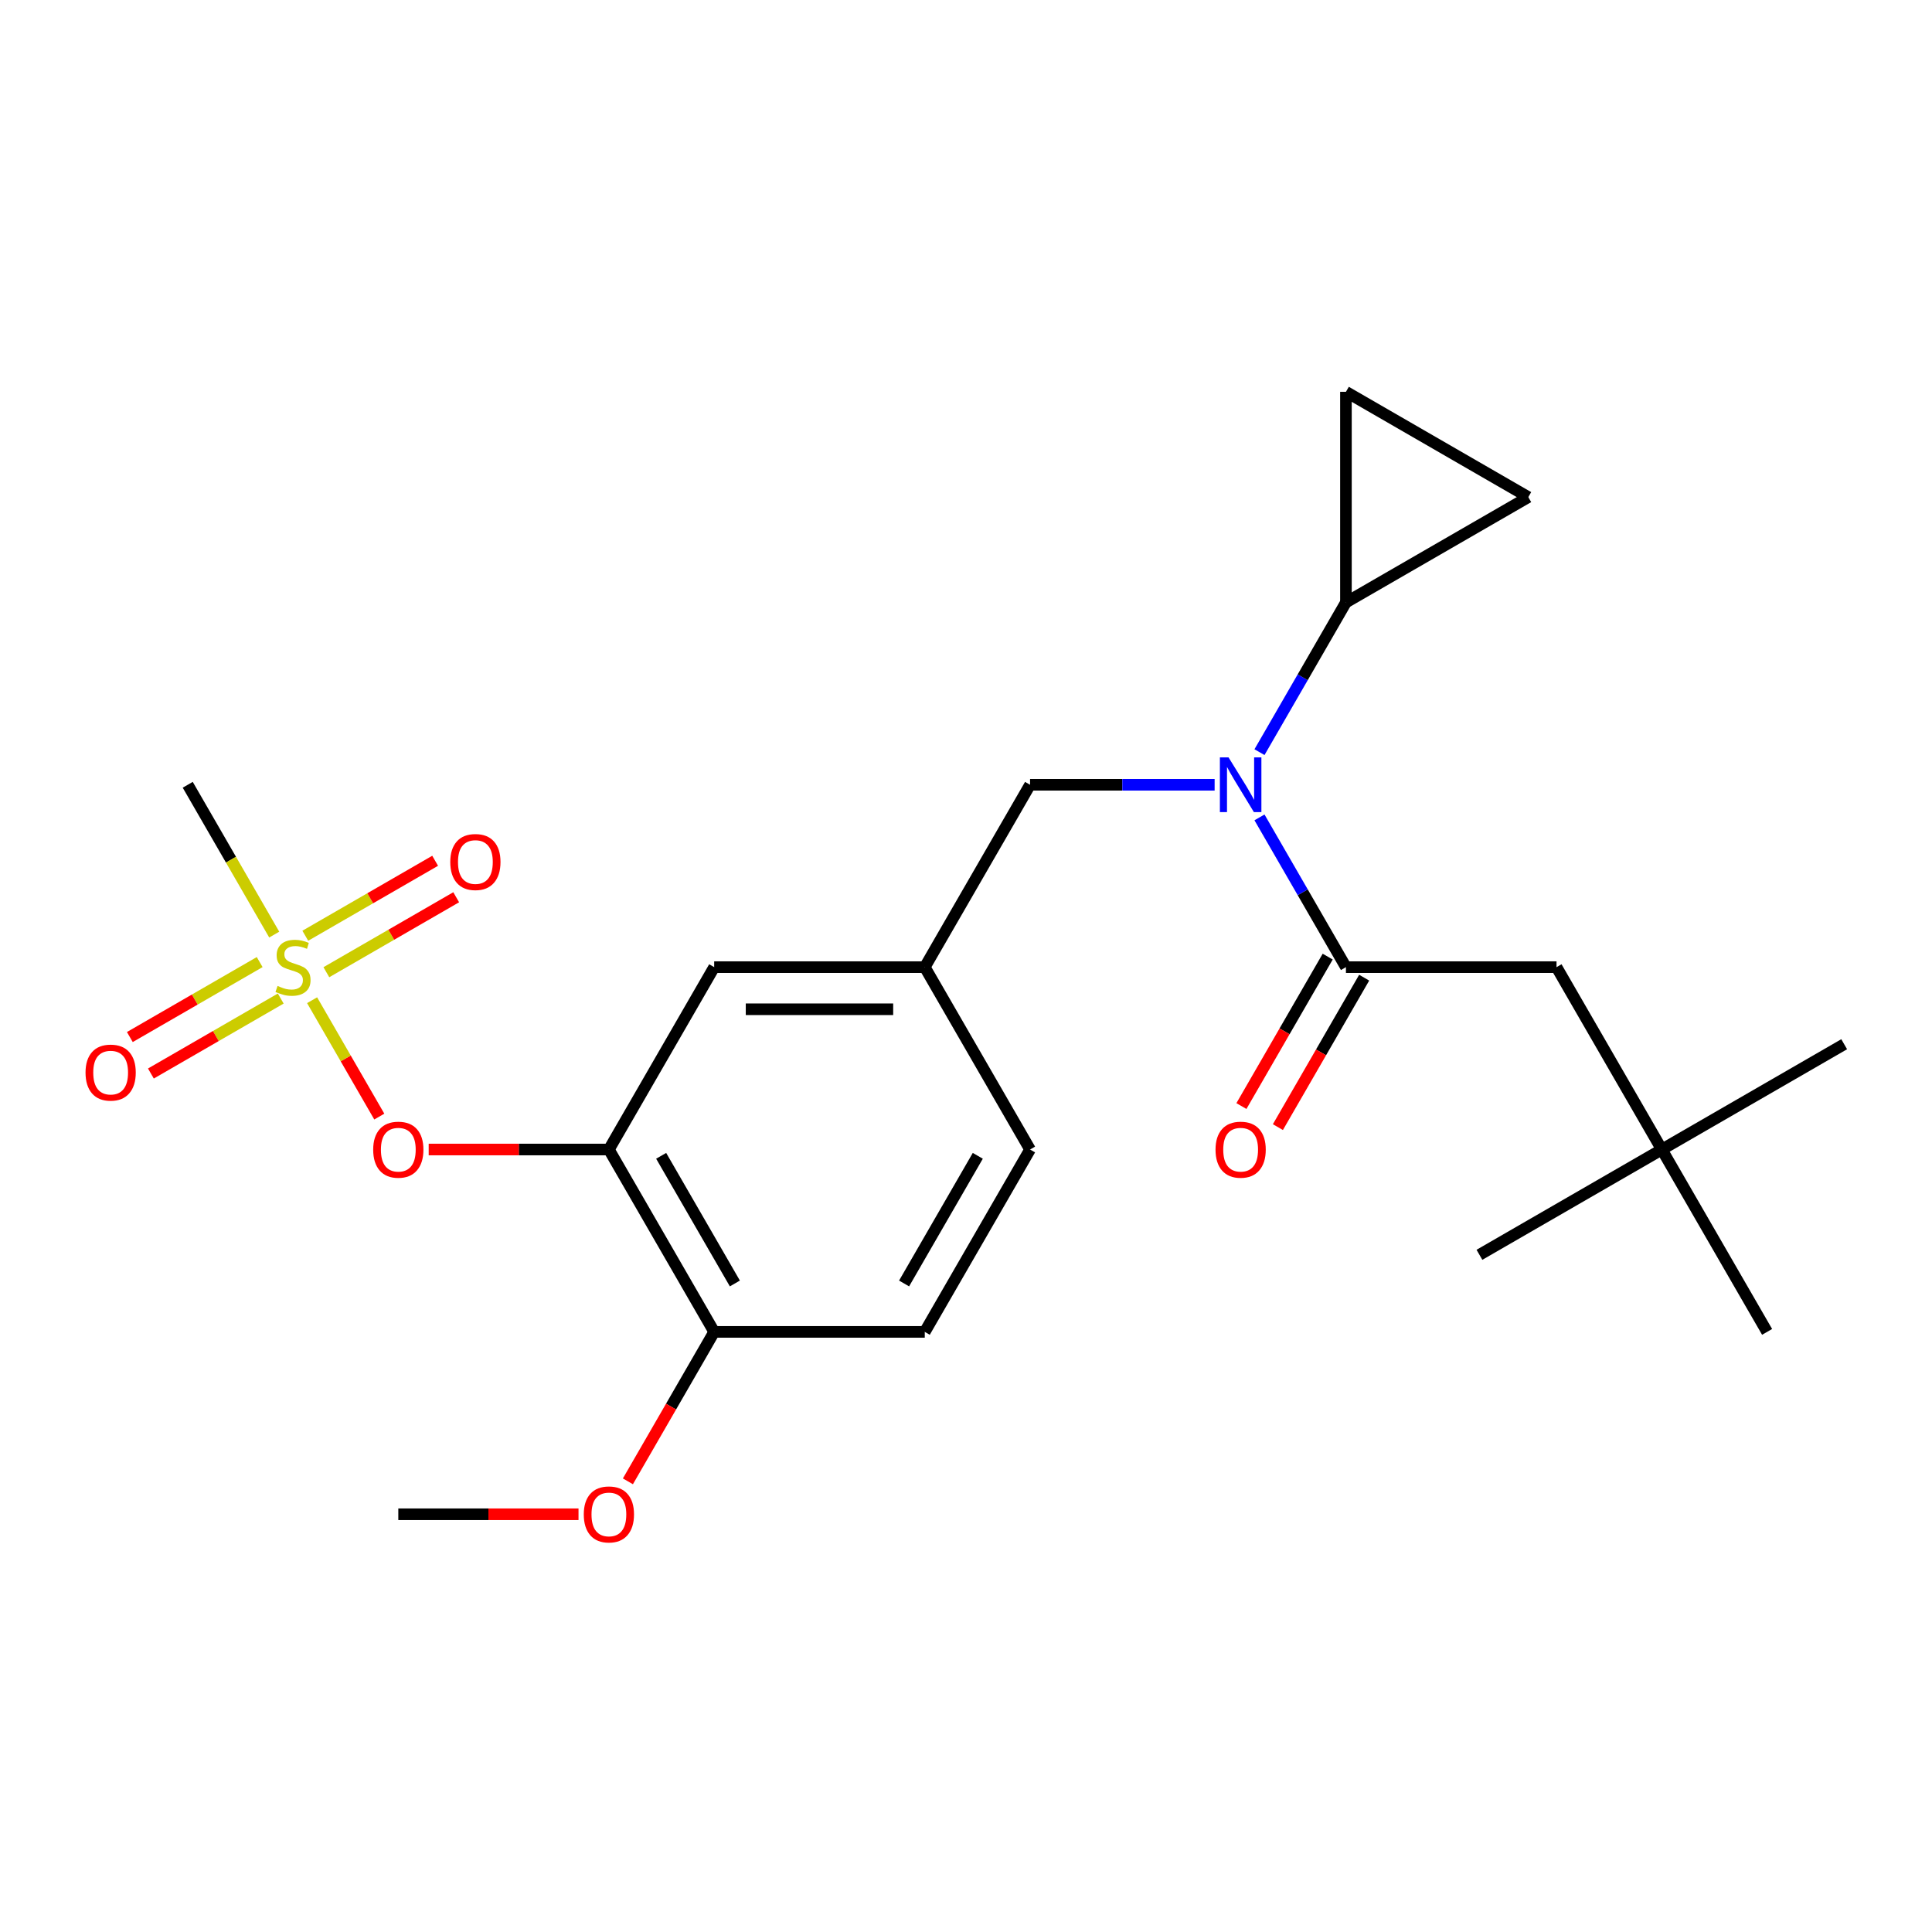 <?xml version='1.0' encoding='iso-8859-1'?>
<svg version='1.1' baseProfile='full'
              xmlns='http://www.w3.org/2000/svg'
                      xmlns:rdkit='http://www.rdkit.org/xml'
                      xmlns:xlink='http://www.w3.org/1999/xlink'
                  xml:space='preserve'
width='1000px' height='1000px' viewBox='0 0 1000 1000'>
<!-- END OF HEADER -->
<rect style='opacity:1.0;fill:#FFFFFF;stroke:none' width='1000' height='1000' x='0' y='0'> </rect>
<path class='bond-0' d='M 687.215,495.144 L 664.886,533.819' style='fill:none;fill-rule:evenodd;stroke:#000000;stroke-width:6px;stroke-linecap:butt;stroke-linejoin:miter;stroke-opacity:1' />
<path class='bond-0' d='M 664.886,533.819 L 642.557,572.493' style='fill:none;fill-rule:evenodd;stroke:#FF0000;stroke-width:6px;stroke-linecap:butt;stroke-linejoin:miter;stroke-opacity:1' />
<path class='bond-0' d='M 706.094,506.043 L 683.765,544.718' style='fill:none;fill-rule:evenodd;stroke:#000000;stroke-width:6px;stroke-linecap:butt;stroke-linejoin:miter;stroke-opacity:1' />
<path class='bond-0' d='M 683.765,544.718 L 661.436,583.393' style='fill:none;fill-rule:evenodd;stroke:#FF0000;stroke-width:6px;stroke-linecap:butt;stroke-linejoin:miter;stroke-opacity:1' />
<path class='bond-1' d='M 696.654,500.593 L 805.652,500.593' style='fill:none;fill-rule:evenodd;stroke:#000000;stroke-width:6px;stroke-linecap:butt;stroke-linejoin:miter;stroke-opacity:1' />
<path class='bond-2' d='M 696.654,500.593 L 674.279,461.839' style='fill:none;fill-rule:evenodd;stroke:#000000;stroke-width:6px;stroke-linecap:butt;stroke-linejoin:miter;stroke-opacity:1' />
<path class='bond-2' d='M 674.279,461.839 L 651.904,423.084' style='fill:none;fill-rule:evenodd;stroke:#0000FF;stroke-width:6px;stroke-linecap:butt;stroke-linejoin:miter;stroke-opacity:1' />
<path class='bond-3' d='M 533.158,406.199 L 478.659,500.593' style='fill:none;fill-rule:evenodd;stroke:#000000;stroke-width:6px;stroke-linecap:butt;stroke-linejoin:miter;stroke-opacity:1' />
<path class='bond-4' d='M 533.158,406.199 L 580.924,406.199' style='fill:none;fill-rule:evenodd;stroke:#000000;stroke-width:6px;stroke-linecap:butt;stroke-linejoin:miter;stroke-opacity:1' />
<path class='bond-4' d='M 580.924,406.199 L 628.69,406.199' style='fill:none;fill-rule:evenodd;stroke:#0000FF;stroke-width:6px;stroke-linecap:butt;stroke-linejoin:miter;stroke-opacity:1' />
<path class='bond-5' d='M 651.904,389.314 L 674.279,350.559' style='fill:none;fill-rule:evenodd;stroke:#0000FF;stroke-width:6px;stroke-linecap:butt;stroke-linejoin:miter;stroke-opacity:1' />
<path class='bond-5' d='M 674.279,350.559 L 696.654,311.804' style='fill:none;fill-rule:evenodd;stroke:#000000;stroke-width:6px;stroke-linecap:butt;stroke-linejoin:miter;stroke-opacity:1' />
<path class='bond-6' d='M 860.151,594.988 L 805.652,500.593' style='fill:none;fill-rule:evenodd;stroke:#000000;stroke-width:6px;stroke-linecap:butt;stroke-linejoin:miter;stroke-opacity:1' />
<path class='bond-7' d='M 860.151,594.988 L 954.545,540.489' style='fill:none;fill-rule:evenodd;stroke:#000000;stroke-width:6px;stroke-linecap:butt;stroke-linejoin:miter;stroke-opacity:1' />
<path class='bond-8' d='M 860.151,594.988 L 765.756,649.487' style='fill:none;fill-rule:evenodd;stroke:#000000;stroke-width:6px;stroke-linecap:butt;stroke-linejoin:miter;stroke-opacity:1' />
<path class='bond-9' d='M 860.151,594.988 L 914.65,689.383' style='fill:none;fill-rule:evenodd;stroke:#000000;stroke-width:6px;stroke-linecap:butt;stroke-linejoin:miter;stroke-opacity:1' />
<path class='bond-10' d='M 696.654,311.804 L 696.654,202.806' style='fill:none;fill-rule:evenodd;stroke:#000000;stroke-width:6px;stroke-linecap:butt;stroke-linejoin:miter;stroke-opacity:1' />
<path class='bond-11' d='M 696.654,311.804 L 791.049,257.305' style='fill:none;fill-rule:evenodd;stroke:#000000;stroke-width:6px;stroke-linecap:butt;stroke-linejoin:miter;stroke-opacity:1' />
<path class='bond-12' d='M 696.654,202.806 L 791.049,257.305' style='fill:none;fill-rule:evenodd;stroke:#000000;stroke-width:6px;stroke-linecap:butt;stroke-linejoin:miter;stroke-opacity:1' />
<path class='bond-13' d='M 533.158,594.988 L 478.659,689.383' style='fill:none;fill-rule:evenodd;stroke:#000000;stroke-width:6px;stroke-linecap:butt;stroke-linejoin:miter;stroke-opacity:1' />
<path class='bond-13' d='M 506.104,598.248 L 467.955,664.324' style='fill:none;fill-rule:evenodd;stroke:#000000;stroke-width:6px;stroke-linecap:butt;stroke-linejoin:miter;stroke-opacity:1' />
<path class='bond-14' d='M 533.158,594.988 L 478.659,500.593' style='fill:none;fill-rule:evenodd;stroke:#000000;stroke-width:6px;stroke-linecap:butt;stroke-linejoin:miter;stroke-opacity:1' />
<path class='bond-15' d='M 478.659,689.383 L 369.661,689.383' style='fill:none;fill-rule:evenodd;stroke:#000000;stroke-width:6px;stroke-linecap:butt;stroke-linejoin:miter;stroke-opacity:1' />
<path class='bond-16' d='M 369.661,689.383 L 315.162,594.988' style='fill:none;fill-rule:evenodd;stroke:#000000;stroke-width:6px;stroke-linecap:butt;stroke-linejoin:miter;stroke-opacity:1' />
<path class='bond-16' d='M 380.365,664.324 L 342.216,598.248' style='fill:none;fill-rule:evenodd;stroke:#000000;stroke-width:6px;stroke-linecap:butt;stroke-linejoin:miter;stroke-opacity:1' />
<path class='bond-17' d='M 369.661,689.383 L 347.332,728.058' style='fill:none;fill-rule:evenodd;stroke:#000000;stroke-width:6px;stroke-linecap:butt;stroke-linejoin:miter;stroke-opacity:1' />
<path class='bond-17' d='M 347.332,728.058 L 325.003,766.733' style='fill:none;fill-rule:evenodd;stroke:#FF0000;stroke-width:6px;stroke-linecap:butt;stroke-linejoin:miter;stroke-opacity:1' />
<path class='bond-18' d='M 315.162,594.988 L 369.661,500.593' style='fill:none;fill-rule:evenodd;stroke:#000000;stroke-width:6px;stroke-linecap:butt;stroke-linejoin:miter;stroke-opacity:1' />
<path class='bond-19' d='M 315.162,594.988 L 268.526,594.988' style='fill:none;fill-rule:evenodd;stroke:#000000;stroke-width:6px;stroke-linecap:butt;stroke-linejoin:miter;stroke-opacity:1' />
<path class='bond-19' d='M 268.526,594.988 L 221.889,594.988' style='fill:none;fill-rule:evenodd;stroke:#FF0000;stroke-width:6px;stroke-linecap:butt;stroke-linejoin:miter;stroke-opacity:1' />
<path class='bond-20' d='M 369.661,500.593 L 478.659,500.593' style='fill:none;fill-rule:evenodd;stroke:#000000;stroke-width:6px;stroke-linecap:butt;stroke-linejoin:miter;stroke-opacity:1' />
<path class='bond-20' d='M 386.011,522.393 L 462.309,522.393' style='fill:none;fill-rule:evenodd;stroke:#000000;stroke-width:6px;stroke-linecap:butt;stroke-linejoin:miter;stroke-opacity:1' />
<path class='bond-21' d='M 97.167,406.199 L 119.553,444.974' style='fill:none;fill-rule:evenodd;stroke:#000000;stroke-width:6px;stroke-linecap:butt;stroke-linejoin:miter;stroke-opacity:1' />
<path class='bond-21' d='M 119.553,444.974 L 141.94,483.749' style='fill:none;fill-rule:evenodd;stroke:#CCCC00;stroke-width:6px;stroke-linecap:butt;stroke-linejoin:miter;stroke-opacity:1' />
<path class='bond-22' d='M 196.323,577.943 L 178.935,547.825' style='fill:none;fill-rule:evenodd;stroke:#FF0000;stroke-width:6px;stroke-linecap:butt;stroke-linejoin:miter;stroke-opacity:1' />
<path class='bond-22' d='M 178.935,547.825 L 161.546,517.706' style='fill:none;fill-rule:evenodd;stroke:#CCCC00;stroke-width:6px;stroke-linecap:butt;stroke-linejoin:miter;stroke-opacity:1' />
<path class='bond-23' d='M 168.92,503.217 L 202.523,483.817' style='fill:none;fill-rule:evenodd;stroke:#CCCC00;stroke-width:6px;stroke-linecap:butt;stroke-linejoin:miter;stroke-opacity:1' />
<path class='bond-23' d='M 202.523,483.817 L 236.126,464.416' style='fill:none;fill-rule:evenodd;stroke:#FF0000;stroke-width:6px;stroke-linecap:butt;stroke-linejoin:miter;stroke-opacity:1' />
<path class='bond-23' d='M 158.021,484.338 L 191.623,464.938' style='fill:none;fill-rule:evenodd;stroke:#CCCC00;stroke-width:6px;stroke-linecap:butt;stroke-linejoin:miter;stroke-opacity:1' />
<path class='bond-23' d='M 191.623,464.938 L 225.226,445.537' style='fill:none;fill-rule:evenodd;stroke:#FF0000;stroke-width:6px;stroke-linecap:butt;stroke-linejoin:miter;stroke-opacity:1' />
<path class='bond-24' d='M 134.411,497.97 L 100.808,517.37' style='fill:none;fill-rule:evenodd;stroke:#CCCC00;stroke-width:6px;stroke-linecap:butt;stroke-linejoin:miter;stroke-opacity:1' />
<path class='bond-24' d='M 100.808,517.37 L 67.205,536.771' style='fill:none;fill-rule:evenodd;stroke:#FF0000;stroke-width:6px;stroke-linecap:butt;stroke-linejoin:miter;stroke-opacity:1' />
<path class='bond-24' d='M 145.31,516.849 L 111.708,536.249' style='fill:none;fill-rule:evenodd;stroke:#CCCC00;stroke-width:6px;stroke-linecap:butt;stroke-linejoin:miter;stroke-opacity:1' />
<path class='bond-24' d='M 111.708,536.249 L 78.105,555.65' style='fill:none;fill-rule:evenodd;stroke:#FF0000;stroke-width:6px;stroke-linecap:butt;stroke-linejoin:miter;stroke-opacity:1' />
<path class='bond-25' d='M 299.437,783.778 L 252.801,783.778' style='fill:none;fill-rule:evenodd;stroke:#FF0000;stroke-width:6px;stroke-linecap:butt;stroke-linejoin:miter;stroke-opacity:1' />
<path class='bond-25' d='M 252.801,783.778 L 206.164,783.778' style='fill:none;fill-rule:evenodd;stroke:#000000;stroke-width:6px;stroke-linecap:butt;stroke-linejoin:miter;stroke-opacity:1' />
<path  class='atom-2' d='M 635.895 392.039
L 645.175 407.039
Q 646.095 408.519, 647.575 411.199
Q 649.055 413.879, 649.135 414.039
L 649.135 392.039
L 652.895 392.039
L 652.895 420.359
L 649.015 420.359
L 639.055 403.959
Q 637.895 402.039, 636.655 399.839
Q 635.455 397.639, 635.095 396.959
L 635.095 420.359
L 631.415 420.359
L 631.415 392.039
L 635.895 392.039
' fill='#0000FF'/>
<path  class='atom-3' d='M 629.155 595.068
Q 629.155 588.268, 632.515 584.468
Q 635.875 580.668, 642.155 580.668
Q 648.435 580.668, 651.795 584.468
Q 655.155 588.268, 655.155 595.068
Q 655.155 601.948, 651.755 605.868
Q 648.355 609.748, 642.155 609.748
Q 635.915 609.748, 632.515 605.868
Q 629.155 601.988, 629.155 595.068
M 642.155 606.548
Q 646.475 606.548, 648.795 603.668
Q 651.155 600.748, 651.155 595.068
Q 651.155 589.508, 648.795 586.708
Q 646.475 583.868, 642.155 583.868
Q 637.835 583.868, 635.475 586.668
Q 633.155 589.468, 633.155 595.068
Q 633.155 600.788, 635.475 603.668
Q 637.835 606.548, 642.155 606.548
' fill='#FF0000'/>
<path  class='atom-14' d='M 193.164 595.068
Q 193.164 588.268, 196.524 584.468
Q 199.884 580.668, 206.164 580.668
Q 212.444 580.668, 215.804 584.468
Q 219.164 588.268, 219.164 595.068
Q 219.164 601.948, 215.764 605.868
Q 212.364 609.748, 206.164 609.748
Q 199.924 609.748, 196.524 605.868
Q 193.164 601.988, 193.164 595.068
M 206.164 606.548
Q 210.484 606.548, 212.804 603.668
Q 215.164 600.748, 215.164 595.068
Q 215.164 589.508, 212.804 586.708
Q 210.484 583.868, 206.164 583.868
Q 201.844 583.868, 199.484 586.668
Q 197.164 589.468, 197.164 595.068
Q 197.164 600.788, 199.484 603.668
Q 201.844 606.548, 206.164 606.548
' fill='#FF0000'/>
<path  class='atom-15' d='M 143.666 510.313
Q 143.986 510.433, 145.306 510.993
Q 146.626 511.553, 148.066 511.913
Q 149.546 512.233, 150.986 512.233
Q 153.666 512.233, 155.226 510.953
Q 156.786 509.633, 156.786 507.353
Q 156.786 505.793, 155.986 504.833
Q 155.226 503.873, 154.026 503.353
Q 152.826 502.833, 150.826 502.233
Q 148.306 501.473, 146.786 500.753
Q 145.306 500.033, 144.226 498.513
Q 143.186 496.993, 143.186 494.433
Q 143.186 490.873, 145.586 488.673
Q 148.026 486.473, 152.826 486.473
Q 156.106 486.473, 159.826 488.033
L 158.906 491.113
Q 155.506 489.713, 152.946 489.713
Q 150.186 489.713, 148.666 490.873
Q 147.146 491.993, 147.186 493.953
Q 147.186 495.473, 147.946 496.393
Q 148.746 497.313, 149.866 497.833
Q 151.026 498.353, 152.946 498.953
Q 155.506 499.753, 157.026 500.553
Q 158.546 501.353, 159.626 502.993
Q 160.746 504.593, 160.746 507.353
Q 160.746 511.273, 158.106 513.393
Q 155.506 515.473, 151.146 515.473
Q 148.626 515.473, 146.706 514.913
Q 144.826 514.393, 142.586 513.473
L 143.666 510.313
' fill='#CCCC00'/>
<path  class='atom-16' d='M 233.06 446.175
Q 233.06 439.375, 236.42 435.575
Q 239.78 431.775, 246.06 431.775
Q 252.34 431.775, 255.7 435.575
Q 259.06 439.375, 259.06 446.175
Q 259.06 453.055, 255.66 456.975
Q 252.26 460.855, 246.06 460.855
Q 239.82 460.855, 236.42 456.975
Q 233.06 453.095, 233.06 446.175
M 246.06 457.655
Q 250.38 457.655, 252.7 454.775
Q 255.06 451.855, 255.06 446.175
Q 255.06 440.615, 252.7 437.815
Q 250.38 434.975, 246.06 434.975
Q 241.74 434.975, 239.38 437.775
Q 237.06 440.575, 237.06 446.175
Q 237.06 451.895, 239.38 454.775
Q 241.74 457.655, 246.06 457.655
' fill='#FF0000'/>
<path  class='atom-17' d='M 44.271 555.172
Q 44.271 548.372, 47.631 544.572
Q 50.991 540.772, 57.271 540.772
Q 63.551 540.772, 66.911 544.572
Q 70.271 548.372, 70.271 555.172
Q 70.271 562.052, 66.871 565.972
Q 63.471 569.852, 57.271 569.852
Q 51.031 569.852, 47.631 565.972
Q 44.271 562.092, 44.271 555.172
M 57.271 566.652
Q 61.591 566.652, 63.911 563.772
Q 66.271 560.852, 66.271 555.172
Q 66.271 549.612, 63.911 546.812
Q 61.591 543.972, 57.271 543.972
Q 52.951 543.972, 50.591 546.772
Q 48.271 549.572, 48.271 555.172
Q 48.271 560.892, 50.591 563.772
Q 52.951 566.652, 57.271 566.652
' fill='#FF0000'/>
<path  class='atom-18' d='M 302.162 783.858
Q 302.162 777.058, 305.522 773.258
Q 308.882 769.458, 315.162 769.458
Q 321.442 769.458, 324.802 773.258
Q 328.162 777.058, 328.162 783.858
Q 328.162 790.738, 324.762 794.658
Q 321.362 798.538, 315.162 798.538
Q 308.922 798.538, 305.522 794.658
Q 302.162 790.778, 302.162 783.858
M 315.162 795.338
Q 319.482 795.338, 321.802 792.458
Q 324.162 789.538, 324.162 783.858
Q 324.162 778.298, 321.802 775.498
Q 319.482 772.658, 315.162 772.658
Q 310.842 772.658, 308.482 775.458
Q 306.162 778.258, 306.162 783.858
Q 306.162 789.578, 308.482 792.458
Q 310.842 795.338, 315.162 795.338
' fill='#FF0000'/>
</svg>
